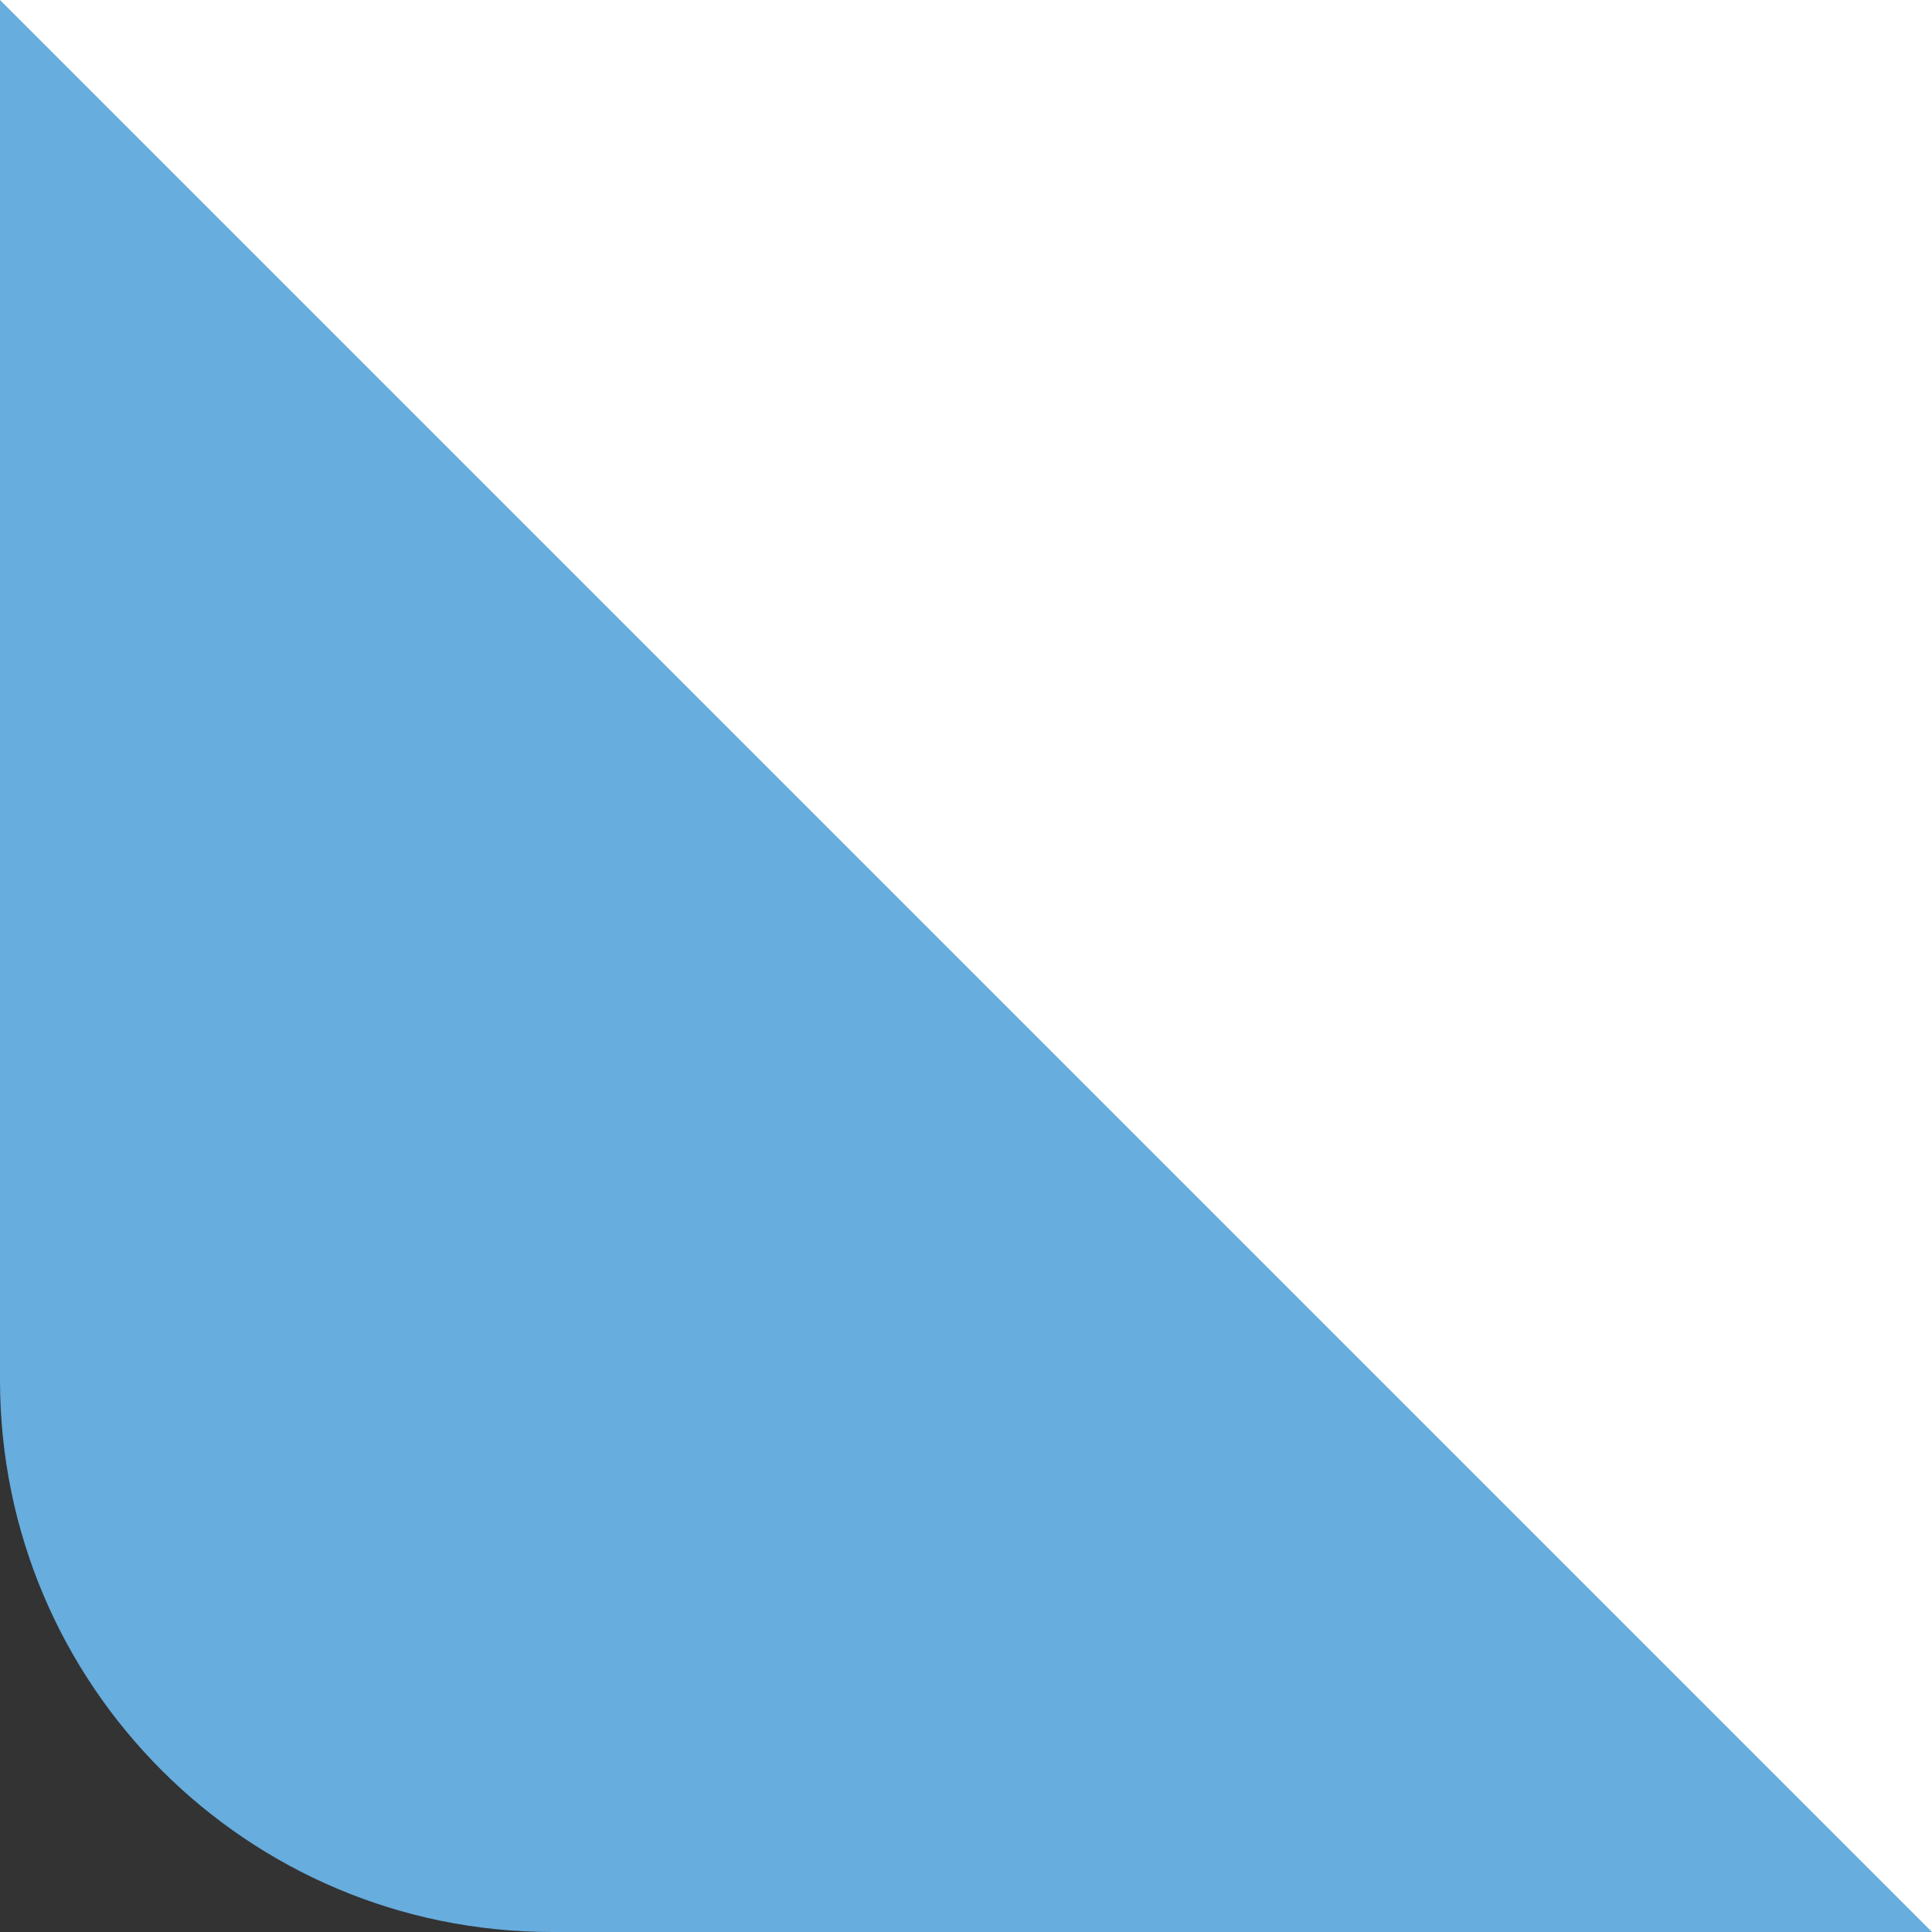 <?xml version="1.0" encoding="UTF-8"?> <svg xmlns="http://www.w3.org/2000/svg" width="70" height="70" viewBox="0 0 70 70" fill="none"><rect x="0" y="0" width="70" height="70" fill="#333333" stroke="none"/><path d="M0 0H70V70H20C8.954 70 0 61.046 0 50V0Z" fill="#67ADDE"></path><path d="M70 70L35 35L1.35122e-06 3.41715e-06L70 9.53674e-06L70 70Z" fill="white"></path></svg> 